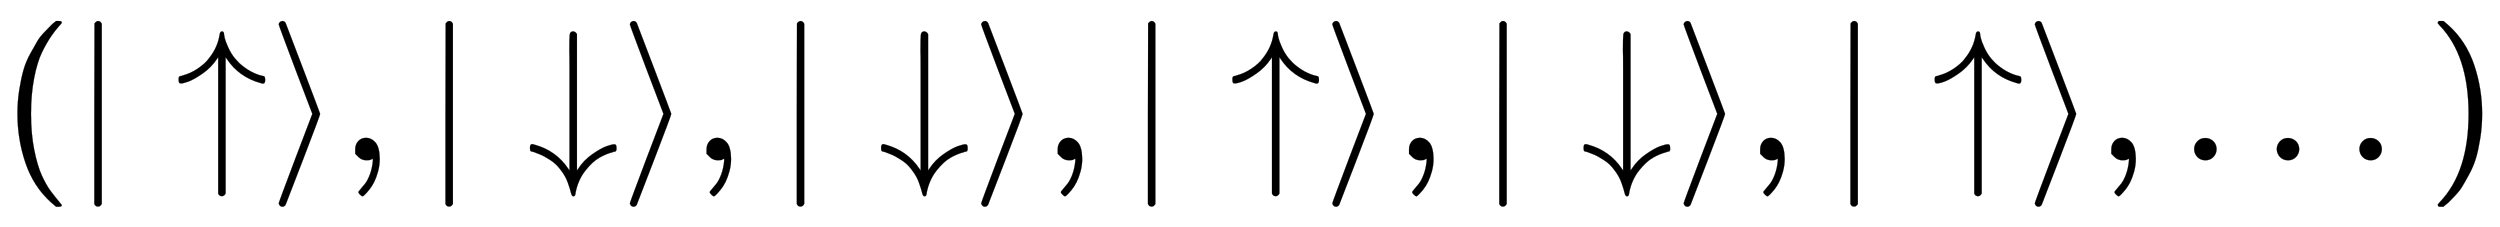 <svg xmlns:xlink="http://www.w3.org/1999/xlink" width="31.269ex" height="2.843ex" style="vertical-align: -0.838ex;" viewBox="0 -863.1 13463.2 1223.9" role="img" focusable="false" xmlns="http://www.w3.org/2000/svg" aria-labelledby="MathJax-SVG-1-Title">
<title id="MathJax-SVG-1-Title">{\displaystyle (|\uparrow \rangle ,|\downarrow \rangle ,|\downarrow \rangle ,|\uparrow \rangle ,|\downarrow \rangle ,|\uparrow \rangle ,...)}</title>
<defs aria-hidden="true">
<path stroke-width="1" id="E1-MJMAIN-28" d="M94 250Q94 319 104 381T127 488T164 576T202 643T244 695T277 729T302 750H315H319Q333 750 333 741Q333 738 316 720T275 667T226 581T184 443T167 250T184 58T225 -81T274 -167T316 -220T333 -241Q333 -250 318 -250H315H302L274 -226Q180 -141 137 -14T94 250Z"></path>
<path stroke-width="1" id="E1-MJMAIN-7C" d="M139 -249H137Q125 -249 119 -235V251L120 737Q130 750 139 750Q152 750 159 735V-235Q151 -249 141 -249H139Z"></path>
<path stroke-width="1" id="E1-MJMAIN-2191" d="M27 414Q17 414 17 433Q17 437 17 439T17 444T19 447T20 450T22 452T26 453T30 454T36 456Q80 467 120 494T180 549Q227 607 238 678Q240 694 251 694Q259 694 261 684Q261 677 265 659T284 608T320 549Q340 525 363 507T405 479T440 463T467 455T479 451Q483 447 483 433Q483 413 472 413Q467 413 458 416Q342 448 277 545L270 555V-179Q262 -193 252 -193H250H248Q236 -193 230 -179V555L223 545Q192 499 146 467T70 424T27 414Z"></path>
<path stroke-width="1" id="E1-MJMAIN-27E9" d="M55 732Q56 739 61 744T75 750Q85 750 92 740Q95 733 186 494T278 250T187 6T92 -240Q85 -250 75 -250Q67 -250 62 -245T55 -232Q55 -227 145 11Q236 248 236 250T145 489Q55 727 55 732Z"></path>
<path stroke-width="1" id="E1-MJMAIN-2C" d="M78 35T78 60T94 103T137 121Q165 121 187 96T210 8Q210 -27 201 -60T180 -117T154 -158T130 -185T117 -194Q113 -194 104 -185T95 -172Q95 -168 106 -156T131 -126T157 -76T173 -3V9L172 8Q170 7 167 6T161 3T152 1T140 0Q113 0 96 17Z"></path>
<path stroke-width="1" id="E1-MJMAIN-2193" d="M473 86Q483 86 483 67Q483 63 483 61T483 56T481 53T480 50T478 48T474 47T470 46T464 44Q428 35 391 14T316 -55T264 -168Q264 -170 263 -173T262 -180T261 -184Q259 -194 251 -194Q242 -194 238 -176T221 -121T180 -49Q169 -34 155 -21T125 2T95 20T67 33T44 42T27 47L21 49Q17 53 17 67Q17 87 28 87Q33 87 42 84Q158 52 223 -45L230 -55V312Q230 391 230 482T229 591Q229 662 231 676T243 693Q244 694 251 694Q264 692 270 679V-55L277 -45Q307 1 353 33T430 76T473 86Z"></path>
<path stroke-width="1" id="E1-MJMAIN-2E" d="M78 60Q78 84 95 102T138 120Q162 120 180 104T199 61Q199 36 182 18T139 0T96 17T78 60Z"></path>
<path stroke-width="1" id="E1-MJMAIN-29" d="M60 749L64 750Q69 750 74 750H86L114 726Q208 641 251 514T294 250Q294 182 284 119T261 12T224 -76T186 -143T145 -194T113 -227T90 -246Q87 -249 86 -250H74Q66 -250 63 -250T58 -247T55 -238Q56 -237 66 -225Q221 -64 221 250T66 725Q56 737 55 738Q55 746 60 749Z"></path>
</defs>
<g stroke="currentColor" fill="currentColor" stroke-width="0" transform="matrix(1 0 0 -1 0 0)" aria-hidden="true">
 <use xlink:href="#E1-MJMAIN-28" x="0" y="0"></use>
 <use xlink:href="#E1-MJMAIN-7C" x="389" y="0"></use>
 <use xlink:href="#E1-MJMAIN-2191" x="945" y="0"></use>
 <use xlink:href="#E1-MJMAIN-27E9" x="1446" y="0"></use>
 <use xlink:href="#E1-MJMAIN-2C" x="1835" y="0"></use>
 <use xlink:href="#E1-MJMAIN-7C" x="2280" y="0"></use>
 <use xlink:href="#E1-MJMAIN-2193" x="2837" y="0"></use>
 <use xlink:href="#E1-MJMAIN-27E9" x="3337" y="0"></use>
 <use xlink:href="#E1-MJMAIN-2C" x="3727" y="0"></use>
 <use xlink:href="#E1-MJMAIN-7C" x="4172" y="0"></use>
 <use xlink:href="#E1-MJMAIN-2193" x="4728" y="0"></use>
 <use xlink:href="#E1-MJMAIN-27E9" x="5229" y="0"></use>
 <use xlink:href="#E1-MJMAIN-2C" x="5618" y="0"></use>
 <use xlink:href="#E1-MJMAIN-7C" x="6063" y="0"></use>
 <use xlink:href="#E1-MJMAIN-2191" x="6620" y="0"></use>
 <use xlink:href="#E1-MJMAIN-27E9" x="7120" y="0"></use>
 <use xlink:href="#E1-MJMAIN-2C" x="7510" y="0"></use>
 <use xlink:href="#E1-MJMAIN-7C" x="7955" y="0"></use>
 <use xlink:href="#E1-MJMAIN-2193" x="8511" y="0"></use>
 <use xlink:href="#E1-MJMAIN-27E9" x="9012" y="0"></use>
 <use xlink:href="#E1-MJMAIN-2C" x="9401" y="0"></use>
 <use xlink:href="#E1-MJMAIN-7C" x="9846" y="0"></use>
 <use xlink:href="#E1-MJMAIN-2191" x="10402" y="0"></use>
 <use xlink:href="#E1-MJMAIN-27E9" x="10903" y="0"></use>
 <use xlink:href="#E1-MJMAIN-2C" x="11292" y="0"></use>
 <use xlink:href="#E1-MJMAIN-2E" x="11738" y="0"></use>
 <use xlink:href="#E1-MJMAIN-2E" x="12183" y="0"></use>
 <use xlink:href="#E1-MJMAIN-2E" x="12628" y="0"></use>
 <use xlink:href="#E1-MJMAIN-29" x="13073" y="0"></use>
</g>
</svg>
